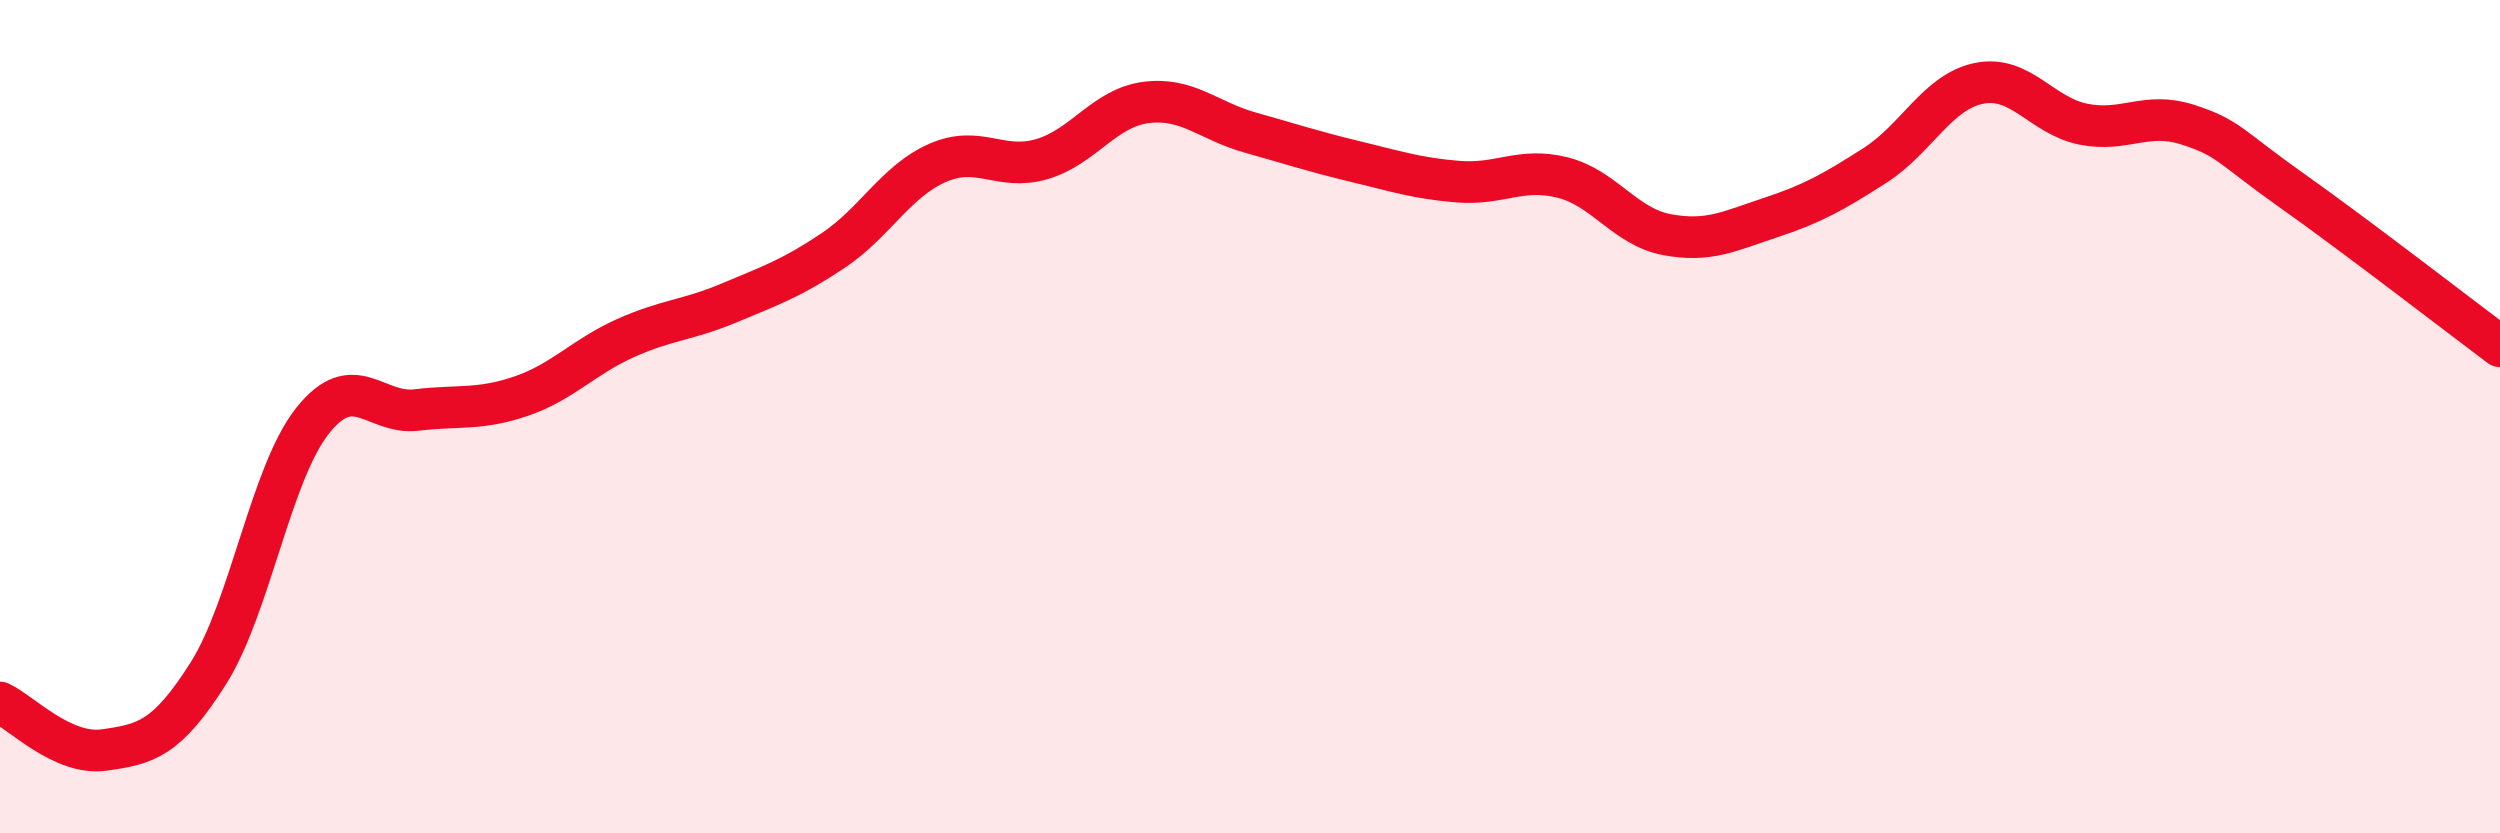
    <svg width="60" height="20" viewBox="0 0 60 20" xmlns="http://www.w3.org/2000/svg">
      <path
        d="M 0,16.86 C 0.5,17.09 1.5,18.14 2.5,18 C 3.5,17.86 4,17.74 5,16.16 C 6,14.58 6.5,11.36 7.5,10.1 C 8.5,8.84 9,9.96 10,9.84 C 11,9.72 11.5,9.85 12.5,9.51 C 13.5,9.17 14,8.57 15,8.12 C 16,7.67 16.5,7.69 17.5,7.27 C 18.5,6.85 19,6.68 20,6.01 C 21,5.34 21.5,4.35 22.5,3.91 C 23.5,3.47 24,4.11 25,3.82 C 26,3.53 26.5,2.59 27.5,2.46 C 28.5,2.33 29,2.9 30,3.18 C 31,3.46 31.5,3.63 32.5,3.87 C 33.5,4.11 34,4.28 35,4.36 C 36,4.44 36.5,4.01 37.5,4.26 C 38.5,4.51 39,5.44 40,5.63 C 41,5.82 41.5,5.55 42.5,5.22 C 43.5,4.89 44,4.61 45,3.97 C 46,3.33 46.5,2.2 47.5,2 C 48.5,1.8 49,2.78 50,2.98 C 51,3.18 51.5,2.67 52.5,2.99 C 53.5,3.31 53.5,3.51 55,4.57 C 56.5,5.63 59,7.56 60,8.31L60 20L0 20Z"
        fill="#EB0A25"
        opacity="0.1"
        stroke-linecap="round"
        stroke-linejoin="round"
      />
      <path
        d="M 0,16.86 C 0.5,17.09 1.5,18.14 2.5,18 C 3.5,17.86 4,17.74 5,16.16 C 6,14.58 6.5,11.36 7.5,10.1 C 8.5,8.84 9,9.96 10,9.84 C 11,9.72 11.5,9.85 12.5,9.51 C 13.5,9.17 14,8.57 15,8.12 C 16,7.67 16.5,7.69 17.5,7.27 C 18.5,6.85 19,6.68 20,6.01 C 21,5.34 21.5,4.35 22.5,3.91 C 23.5,3.47 24,4.11 25,3.82 C 26,3.53 26.5,2.59 27.5,2.46 C 28.5,2.33 29,2.9 30,3.18 C 31,3.46 31.5,3.63 32.5,3.87 C 33.5,4.11 34,4.28 35,4.36 C 36,4.44 36.5,4.01 37.5,4.26 C 38.5,4.51 39,5.44 40,5.63 C 41,5.82 41.5,5.55 42.5,5.22 C 43.5,4.89 44,4.61 45,3.97 C 46,3.33 46.5,2.2 47.5,2 C 48.5,1.8 49,2.78 50,2.98 C 51,3.18 51.5,2.67 52.5,2.99 C 53.5,3.31 53.5,3.51 55,4.57 C 56.5,5.63 59,7.56 60,8.31"
        stroke="#EB0A25"
        stroke-width="1"
        fill="none"
        stroke-linecap="round"
        stroke-linejoin="round"
      />
    </svg>
  